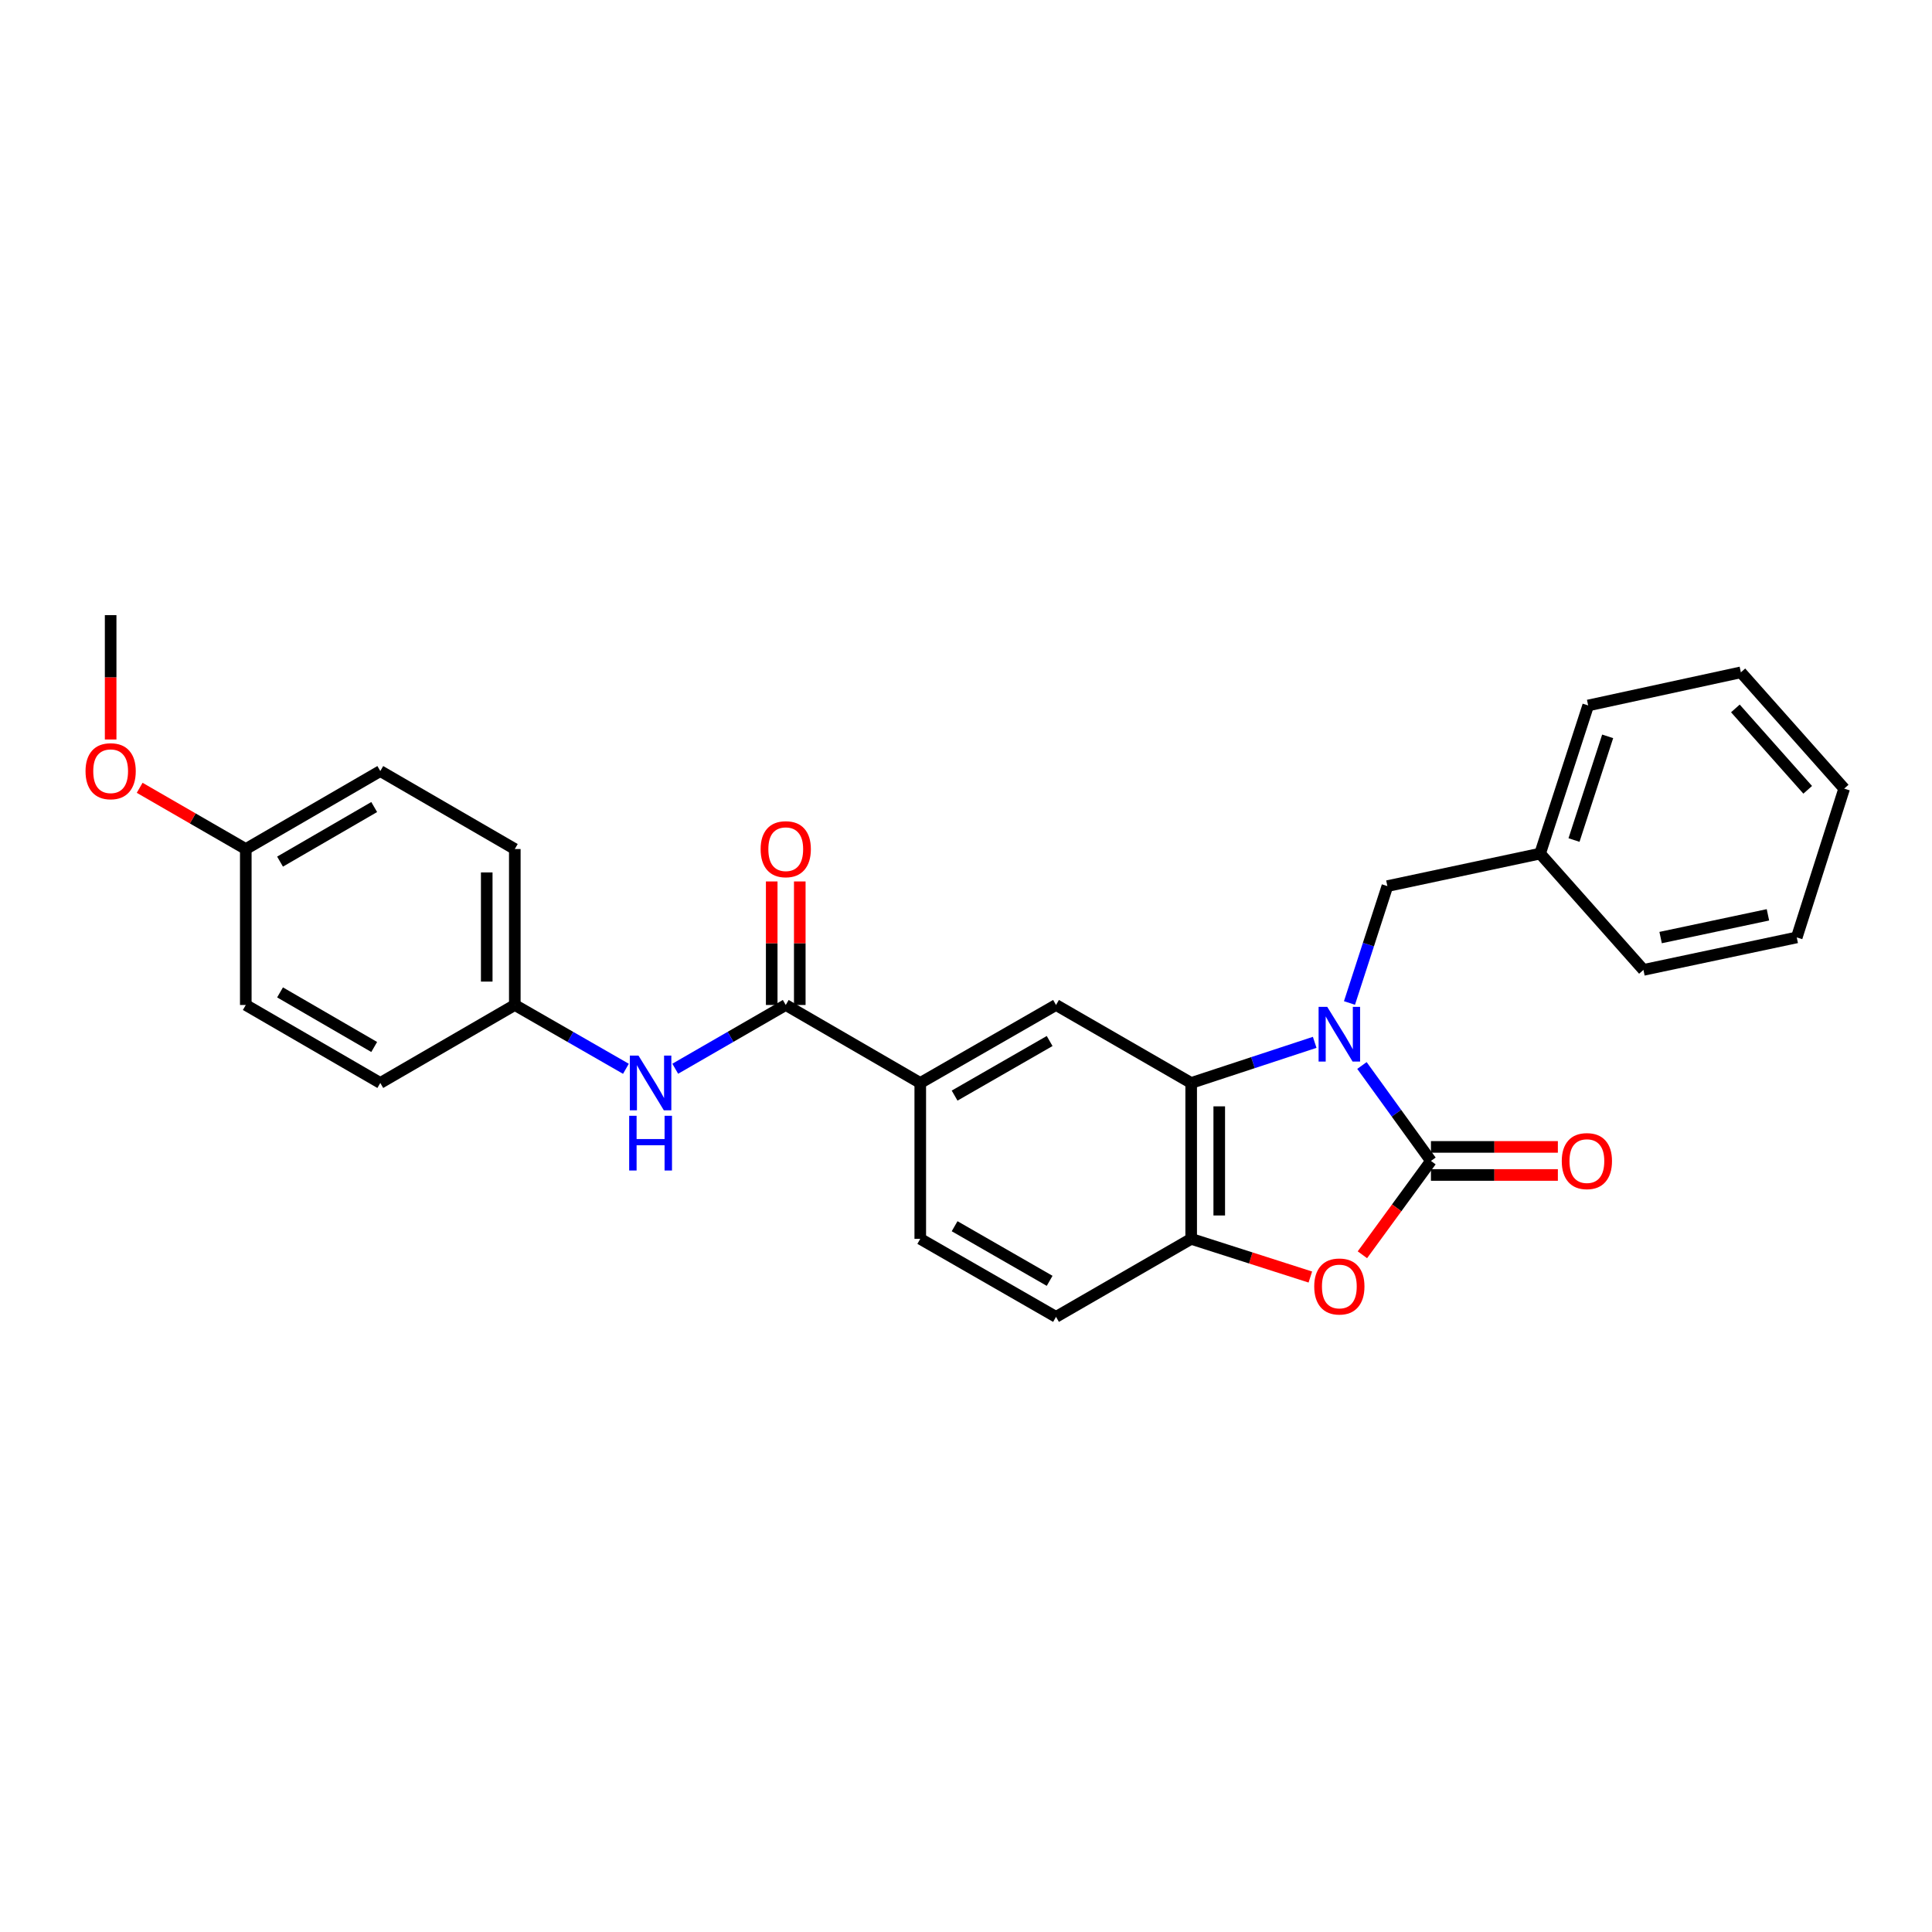 <?xml version='1.0' encoding='iso-8859-1'?>
<svg version='1.1' baseProfile='full'
              xmlns='http://www.w3.org/2000/svg'
                      xmlns:rdkit='http://www.rdkit.org/xml'
                      xmlns:xlink='http://www.w3.org/1999/xlink'
                  xml:space='preserve'
width='1000px' height='1000px' viewBox='0 0 1000 1000'>
<!-- END OF HEADER -->
<rect style='opacity:1.0;fill:#FFFFFF;stroke:none' width='1000' height='1000' x='0' y='0'> </rect>
<path class='bond-0' d='M 704.942,551.502 L 722.8,576.202' style='fill:none;fill-rule:evenodd;stroke:#0000FF;stroke-width:6px;stroke-linecap:butt;stroke-linejoin:miter;stroke-opacity:1' />
<path class='bond-0' d='M 722.8,576.202 L 740.658,600.902' style='fill:none;fill-rule:evenodd;stroke:#000000;stroke-width:6px;stroke-linecap:butt;stroke-linejoin:miter;stroke-opacity:1' />
<path class='bond-1' d='M 680.484,539.514 L 648.518,550.027' style='fill:none;fill-rule:evenodd;stroke:#0000FF;stroke-width:6px;stroke-linecap:butt;stroke-linejoin:miter;stroke-opacity:1' />
<path class='bond-1' d='M 648.518,550.027 L 616.552,560.54' style='fill:none;fill-rule:evenodd;stroke:#000000;stroke-width:6px;stroke-linecap:butt;stroke-linejoin:miter;stroke-opacity:1' />
<path class='bond-8' d='M 698.488,519.143 L 708.298,488.894' style='fill:none;fill-rule:evenodd;stroke:#0000FF;stroke-width:6px;stroke-linecap:butt;stroke-linejoin:miter;stroke-opacity:1' />
<path class='bond-8' d='M 708.298,488.894 L 718.108,458.645' style='fill:none;fill-rule:evenodd;stroke:#000000;stroke-width:6px;stroke-linecap:butt;stroke-linejoin:miter;stroke-opacity:1' />
<path class='bond-2' d='M 740.658,600.902 L 722.916,625.187' style='fill:none;fill-rule:evenodd;stroke:#000000;stroke-width:6px;stroke-linecap:butt;stroke-linejoin:miter;stroke-opacity:1' />
<path class='bond-2' d='M 722.916,625.187 L 705.173,649.471' style='fill:none;fill-rule:evenodd;stroke:#FF0000;stroke-width:6px;stroke-linecap:butt;stroke-linejoin:miter;stroke-opacity:1' />
<path class='bond-9' d='M 740.658,608.166 L 773.504,608.166' style='fill:none;fill-rule:evenodd;stroke:#000000;stroke-width:6px;stroke-linecap:butt;stroke-linejoin:miter;stroke-opacity:1' />
<path class='bond-9' d='M 773.504,608.166 L 806.35,608.166' style='fill:none;fill-rule:evenodd;stroke:#FF0000;stroke-width:6px;stroke-linecap:butt;stroke-linejoin:miter;stroke-opacity:1' />
<path class='bond-9' d='M 740.658,593.639 L 773.504,593.639' style='fill:none;fill-rule:evenodd;stroke:#000000;stroke-width:6px;stroke-linecap:butt;stroke-linejoin:miter;stroke-opacity:1' />
<path class='bond-9' d='M 773.504,593.639 L 806.35,593.639' style='fill:none;fill-rule:evenodd;stroke:#FF0000;stroke-width:6px;stroke-linecap:butt;stroke-linejoin:miter;stroke-opacity:1' />
<path class='bond-3' d='M 616.552,560.54 L 616.552,641.233' style='fill:none;fill-rule:evenodd;stroke:#000000;stroke-width:6px;stroke-linecap:butt;stroke-linejoin:miter;stroke-opacity:1' />
<path class='bond-3' d='M 631.08,572.644 L 631.08,629.129' style='fill:none;fill-rule:evenodd;stroke:#000000;stroke-width:6px;stroke-linecap:butt;stroke-linejoin:miter;stroke-opacity:1' />
<path class='bond-5' d='M 616.552,560.54 L 546.594,520.177' style='fill:none;fill-rule:evenodd;stroke:#000000;stroke-width:6px;stroke-linecap:butt;stroke-linejoin:miter;stroke-opacity:1' />
<path class='bond-27' d='M 678.229,660.991 L 647.39,651.112' style='fill:none;fill-rule:evenodd;stroke:#FF0000;stroke-width:6px;stroke-linecap:butt;stroke-linejoin:miter;stroke-opacity:1' />
<path class='bond-27' d='M 647.39,651.112 L 616.552,641.233' style='fill:none;fill-rule:evenodd;stroke:#000000;stroke-width:6px;stroke-linecap:butt;stroke-linejoin:miter;stroke-opacity:1' />
<path class='bond-11' d='M 616.552,641.233 L 546.594,681.611' style='fill:none;fill-rule:evenodd;stroke:#000000;stroke-width:6px;stroke-linecap:butt;stroke-linejoin:miter;stroke-opacity:1' />
<path class='bond-4' d='M 406.701,520.177 L 476.328,560.54' style='fill:none;fill-rule:evenodd;stroke:#000000;stroke-width:6px;stroke-linecap:butt;stroke-linejoin:miter;stroke-opacity:1' />
<path class='bond-7' d='M 406.701,520.177 L 378.101,536.678' style='fill:none;fill-rule:evenodd;stroke:#000000;stroke-width:6px;stroke-linecap:butt;stroke-linejoin:miter;stroke-opacity:1' />
<path class='bond-7' d='M 378.101,536.678 L 349.501,553.178' style='fill:none;fill-rule:evenodd;stroke:#0000FF;stroke-width:6px;stroke-linecap:butt;stroke-linejoin:miter;stroke-opacity:1' />
<path class='bond-10' d='M 413.964,520.177 L 413.964,488.208' style='fill:none;fill-rule:evenodd;stroke:#000000;stroke-width:6px;stroke-linecap:butt;stroke-linejoin:miter;stroke-opacity:1' />
<path class='bond-10' d='M 413.964,488.208 L 413.964,456.238' style='fill:none;fill-rule:evenodd;stroke:#FF0000;stroke-width:6px;stroke-linecap:butt;stroke-linejoin:miter;stroke-opacity:1' />
<path class='bond-10' d='M 399.437,520.177 L 399.437,488.208' style='fill:none;fill-rule:evenodd;stroke:#000000;stroke-width:6px;stroke-linecap:butt;stroke-linejoin:miter;stroke-opacity:1' />
<path class='bond-10' d='M 399.437,488.208 L 399.437,456.238' style='fill:none;fill-rule:evenodd;stroke:#FF0000;stroke-width:6px;stroke-linecap:butt;stroke-linejoin:miter;stroke-opacity:1' />
<path class='bond-6' d='M 546.594,520.177 L 476.328,560.54' style='fill:none;fill-rule:evenodd;stroke:#000000;stroke-width:6px;stroke-linecap:butt;stroke-linejoin:miter;stroke-opacity:1' />
<path class='bond-6' d='M 543.29,538.829 L 494.104,567.083' style='fill:none;fill-rule:evenodd;stroke:#000000;stroke-width:6px;stroke-linecap:butt;stroke-linejoin:miter;stroke-opacity:1' />
<path class='bond-12' d='M 476.328,560.54 L 476.328,641.233' style='fill:none;fill-rule:evenodd;stroke:#000000;stroke-width:6px;stroke-linecap:butt;stroke-linejoin:miter;stroke-opacity:1' />
<path class='bond-13' d='M 323.976,553.208 L 295.218,536.693' style='fill:none;fill-rule:evenodd;stroke:#0000FF;stroke-width:6px;stroke-linecap:butt;stroke-linejoin:miter;stroke-opacity:1' />
<path class='bond-13' d='M 295.218,536.693 L 266.461,520.177' style='fill:none;fill-rule:evenodd;stroke:#000000;stroke-width:6px;stroke-linecap:butt;stroke-linejoin:miter;stroke-opacity:1' />
<path class='bond-15' d='M 718.108,458.645 L 797.155,441.817' style='fill:none;fill-rule:evenodd;stroke:#000000;stroke-width:6px;stroke-linecap:butt;stroke-linejoin:miter;stroke-opacity:1' />
<path class='bond-28' d='M 546.594,681.611 L 476.328,641.233' style='fill:none;fill-rule:evenodd;stroke:#000000;stroke-width:6px;stroke-linecap:butt;stroke-linejoin:miter;stroke-opacity:1' />
<path class='bond-28' d='M 543.292,662.959 L 494.106,634.694' style='fill:none;fill-rule:evenodd;stroke:#000000;stroke-width:6px;stroke-linecap:butt;stroke-linejoin:miter;stroke-opacity:1' />
<path class='bond-16' d='M 266.461,520.177 L 196.841,560.54' style='fill:none;fill-rule:evenodd;stroke:#000000;stroke-width:6px;stroke-linecap:butt;stroke-linejoin:miter;stroke-opacity:1' />
<path class='bond-17' d='M 266.461,520.177 L 266.461,439.46' style='fill:none;fill-rule:evenodd;stroke:#000000;stroke-width:6px;stroke-linecap:butt;stroke-linejoin:miter;stroke-opacity:1' />
<path class='bond-17' d='M 251.933,508.07 L 251.933,451.568' style='fill:none;fill-rule:evenodd;stroke:#000000;stroke-width:6px;stroke-linecap:butt;stroke-linejoin:miter;stroke-opacity:1' />
<path class='bond-14' d='M 127.221,439.46 L 196.841,399.098' style='fill:none;fill-rule:evenodd;stroke:#000000;stroke-width:6px;stroke-linecap:butt;stroke-linejoin:miter;stroke-opacity:1' />
<path class='bond-14' d='M 144.951,445.974 L 193.684,417.72' style='fill:none;fill-rule:evenodd;stroke:#000000;stroke-width:6px;stroke-linecap:butt;stroke-linejoin:miter;stroke-opacity:1' />
<path class='bond-20' d='M 127.221,439.46 L 99.755,423.612' style='fill:none;fill-rule:evenodd;stroke:#000000;stroke-width:6px;stroke-linecap:butt;stroke-linejoin:miter;stroke-opacity:1' />
<path class='bond-20' d='M 99.755,423.612 L 72.29,407.764' style='fill:none;fill-rule:evenodd;stroke:#FF0000;stroke-width:6px;stroke-linecap:butt;stroke-linejoin:miter;stroke-opacity:1' />
<path class='bond-30' d='M 127.221,439.46 L 127.221,520.177' style='fill:none;fill-rule:evenodd;stroke:#000000;stroke-width:6px;stroke-linecap:butt;stroke-linejoin:miter;stroke-opacity:1' />
<path class='bond-21' d='M 797.155,441.817 L 822.037,365.143' style='fill:none;fill-rule:evenodd;stroke:#000000;stroke-width:6px;stroke-linecap:butt;stroke-linejoin:miter;stroke-opacity:1' />
<path class='bond-21' d='M 814.705,434.8 L 832.123,381.129' style='fill:none;fill-rule:evenodd;stroke:#000000;stroke-width:6px;stroke-linecap:butt;stroke-linejoin:miter;stroke-opacity:1' />
<path class='bond-22' d='M 797.155,441.817 L 850.641,502.018' style='fill:none;fill-rule:evenodd;stroke:#000000;stroke-width:6px;stroke-linecap:butt;stroke-linejoin:miter;stroke-opacity:1' />
<path class='bond-19' d='M 196.841,560.54 L 127.221,520.177' style='fill:none;fill-rule:evenodd;stroke:#000000;stroke-width:6px;stroke-linecap:butt;stroke-linejoin:miter;stroke-opacity:1' />
<path class='bond-19' d='M 193.684,541.917 L 144.951,513.663' style='fill:none;fill-rule:evenodd;stroke:#000000;stroke-width:6px;stroke-linecap:butt;stroke-linejoin:miter;stroke-opacity:1' />
<path class='bond-18' d='M 266.461,439.46 L 196.841,399.098' style='fill:none;fill-rule:evenodd;stroke:#000000;stroke-width:6px;stroke-linecap:butt;stroke-linejoin:miter;stroke-opacity:1' />
<path class='bond-23' d='M 57.271,382.76 L 57.271,350.574' style='fill:none;fill-rule:evenodd;stroke:#FF0000;stroke-width:6px;stroke-linecap:butt;stroke-linejoin:miter;stroke-opacity:1' />
<path class='bond-23' d='M 57.271,350.574 L 57.271,318.389' style='fill:none;fill-rule:evenodd;stroke:#000000;stroke-width:6px;stroke-linecap:butt;stroke-linejoin:miter;stroke-opacity:1' />
<path class='bond-24' d='M 822.037,365.143 L 901.068,348.001' style='fill:none;fill-rule:evenodd;stroke:#000000;stroke-width:6px;stroke-linecap:butt;stroke-linejoin:miter;stroke-opacity:1' />
<path class='bond-25' d='M 850.641,502.018 L 929.994,485.206' style='fill:none;fill-rule:evenodd;stroke:#000000;stroke-width:6px;stroke-linecap:butt;stroke-linejoin:miter;stroke-opacity:1' />
<path class='bond-25' d='M 859.533,485.284 L 915.08,473.516' style='fill:none;fill-rule:evenodd;stroke:#000000;stroke-width:6px;stroke-linecap:butt;stroke-linejoin:miter;stroke-opacity:1' />
<path class='bond-29' d='M 901.068,348.001 L 954.545,408.185' style='fill:none;fill-rule:evenodd;stroke:#000000;stroke-width:6px;stroke-linecap:butt;stroke-linejoin:miter;stroke-opacity:1' />
<path class='bond-29' d='M 898.229,366.678 L 935.664,408.807' style='fill:none;fill-rule:evenodd;stroke:#000000;stroke-width:6px;stroke-linecap:butt;stroke-linejoin:miter;stroke-opacity:1' />
<path class='bond-26' d='M 929.994,485.206 L 954.545,408.185' style='fill:none;fill-rule:evenodd;stroke:#000000;stroke-width:6px;stroke-linecap:butt;stroke-linejoin:miter;stroke-opacity:1' />
<path  class='atom-0' d='M 686.982 521.158
L 696.262 536.158
Q 697.182 537.638, 698.662 540.318
Q 700.142 542.998, 700.222 543.158
L 700.222 521.158
L 703.982 521.158
L 703.982 549.478
L 700.102 549.478
L 690.142 533.078
Q 688.982 531.158, 687.742 528.958
Q 686.542 526.758, 686.182 526.078
L 686.182 549.478
L 682.502 549.478
L 682.502 521.158
L 686.982 521.158
' fill='#0000FF'/>
<path  class='atom-3' d='M 680.242 665.881
Q 680.242 659.081, 683.602 655.281
Q 686.962 651.481, 693.242 651.481
Q 699.522 651.481, 702.882 655.281
Q 706.242 659.081, 706.242 665.881
Q 706.242 672.761, 702.842 676.681
Q 699.442 680.561, 693.242 680.561
Q 687.002 680.561, 683.602 676.681
Q 680.242 672.801, 680.242 665.881
M 693.242 677.361
Q 697.562 677.361, 699.882 674.481
Q 702.242 671.561, 702.242 665.881
Q 702.242 660.321, 699.882 657.521
Q 697.562 654.681, 693.242 654.681
Q 688.922 654.681, 686.562 657.481
Q 684.242 660.281, 684.242 665.881
Q 684.242 671.601, 686.562 674.481
Q 688.922 677.361, 693.242 677.361
' fill='#FF0000'/>
<path  class='atom-8' d='M 330.482 546.38
L 339.762 561.38
Q 340.682 562.86, 342.162 565.54
Q 343.642 568.22, 343.722 568.38
L 343.722 546.38
L 347.482 546.38
L 347.482 574.7
L 343.602 574.7
L 333.642 558.3
Q 332.482 556.38, 331.242 554.18
Q 330.042 551.98, 329.682 551.3
L 329.682 574.7
L 326.002 574.7
L 326.002 546.38
L 330.482 546.38
' fill='#0000FF'/>
<path  class='atom-8' d='M 325.662 577.532
L 329.502 577.532
L 329.502 589.572
L 343.982 589.572
L 343.982 577.532
L 347.822 577.532
L 347.822 605.852
L 343.982 605.852
L 343.982 592.772
L 329.502 592.772
L 329.502 605.852
L 325.662 605.852
L 325.662 577.532
' fill='#0000FF'/>
<path  class='atom-10' d='M 808.367 600.982
Q 808.367 594.182, 811.727 590.382
Q 815.087 586.582, 821.367 586.582
Q 827.647 586.582, 831.007 590.382
Q 834.367 594.182, 834.367 600.982
Q 834.367 607.862, 830.967 611.782
Q 827.567 615.662, 821.367 615.662
Q 815.127 615.662, 811.727 611.782
Q 808.367 607.902, 808.367 600.982
M 821.367 612.462
Q 825.687 612.462, 828.007 609.582
Q 830.367 606.662, 830.367 600.982
Q 830.367 595.422, 828.007 592.622
Q 825.687 589.782, 821.367 589.782
Q 817.047 589.782, 814.687 592.582
Q 812.367 595.382, 812.367 600.982
Q 812.367 606.702, 814.687 609.582
Q 817.047 612.462, 821.367 612.462
' fill='#FF0000'/>
<path  class='atom-11' d='M 393.701 439.54
Q 393.701 432.74, 397.061 428.94
Q 400.421 425.14, 406.701 425.14
Q 412.981 425.14, 416.341 428.94
Q 419.701 432.74, 419.701 439.54
Q 419.701 446.42, 416.301 450.34
Q 412.901 454.22, 406.701 454.22
Q 400.461 454.22, 397.061 450.34
Q 393.701 446.46, 393.701 439.54
M 406.701 451.02
Q 411.021 451.02, 413.341 448.14
Q 415.701 445.22, 415.701 439.54
Q 415.701 433.98, 413.341 431.18
Q 411.021 428.34, 406.701 428.34
Q 402.381 428.34, 400.021 431.14
Q 397.701 433.94, 397.701 439.54
Q 397.701 445.26, 400.021 448.14
Q 402.381 451.02, 406.701 451.02
' fill='#FF0000'/>
<path  class='atom-21' d='M 44.271 399.178
Q 44.271 392.378, 47.631 388.578
Q 50.991 384.778, 57.271 384.778
Q 63.551 384.778, 66.911 388.578
Q 70.271 392.378, 70.271 399.178
Q 70.271 406.058, 66.871 409.978
Q 63.471 413.858, 57.271 413.858
Q 51.031 413.858, 47.631 409.978
Q 44.271 406.098, 44.271 399.178
M 57.271 410.658
Q 61.591 410.658, 63.911 407.778
Q 66.271 404.858, 66.271 399.178
Q 66.271 393.618, 63.911 390.818
Q 61.591 387.978, 57.271 387.978
Q 52.951 387.978, 50.591 390.778
Q 48.271 393.578, 48.271 399.178
Q 48.271 404.898, 50.591 407.778
Q 52.951 410.658, 57.271 410.658
' fill='#FF0000'/>
</svg>
